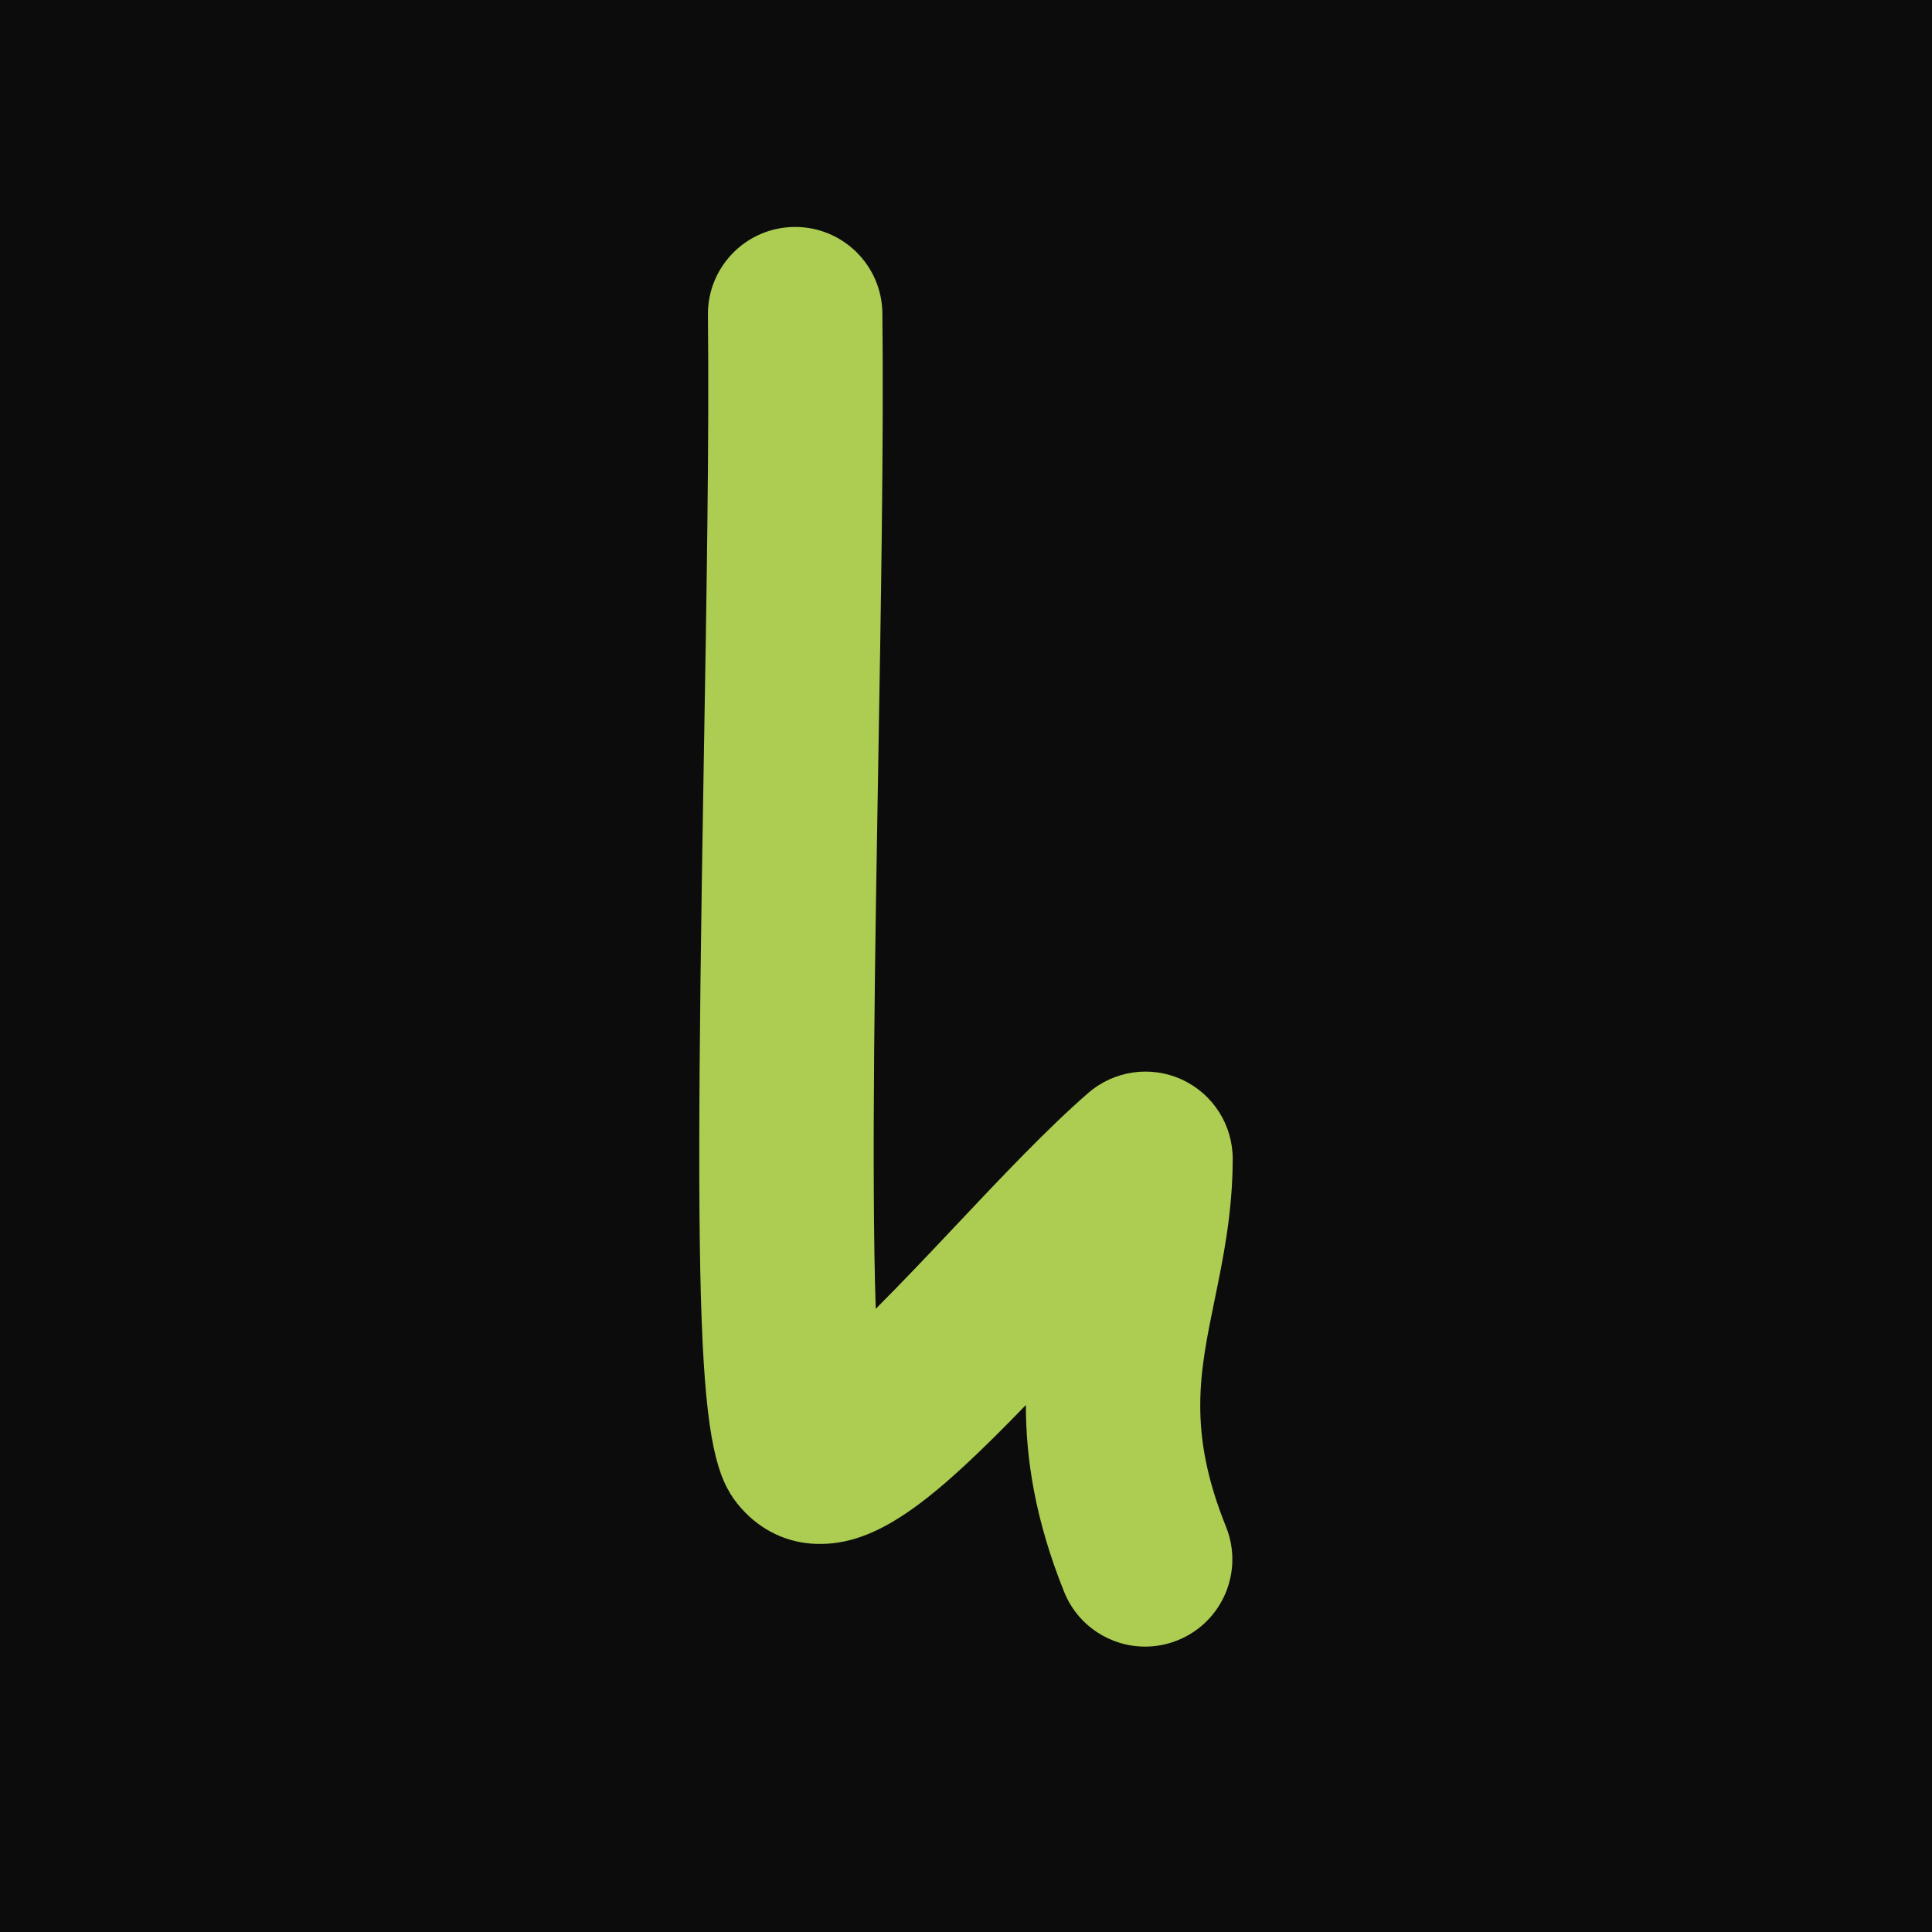<svg xmlns="http://www.w3.org/2000/svg" id="uuid-bf747b97-fe35-4c6c-a28d-14ba03dff7ee" viewBox="0 0 512 512"><defs><style>.uuid-f8889c4e-05f0-487c-ab49-8978f11c397b{fill:#accc52;}.uuid-dc7176a0-5743-4d05-89f9-872b274dd8f0{fill:#0c0c0c;}</style></defs><rect class="uuid-dc7176a0-5743-4d05-89f9-872b274dd8f0" x="0" y="0" width="512" height="512"></rect><path class="uuid-f8889c4e-05f0-487c-ab49-8978f11c397b" d="m303.472,436.373c-9.155,0-17.821-5.473-21.453-14.485-7.691-19.08-10.161-35.343-10.153-49.541-23.346,24.117-38.299,36.644-54.097,36.807-7.786.167-14.905-2.854-20.22-8.266-11.887-12.1-13.964-29.152-11.067-197.736.73-42.51,1.486-86.468,1.12-119.634-.14-12.769,10.096-23.234,22.865-23.374.087-.002.174-.002.261-.002,12.65,0,22.974,10.183,23.114,22.866.373,33.819-.388,78.109-1.124,120.939-.773,45.01-1.835,106.73-.638,142.907,7.207-7.212,14.856-15.325,20.663-21.484,12.217-12.958,24.849-26.357,35.675-35.739,6.846-5.932,16.519-7.32,24.756-3.556,8.237,3.766,13.516,11.994,13.508,21.048-.014,14.139-2.546,26.445-4.781,37.301-4.013,19.497-7.184,34.896,3.006,60.178,4.773,11.845-.957,25.316-12.801,30.089-2.833,1.14-5.759,1.682-8.635,1.682Z"></path></svg>